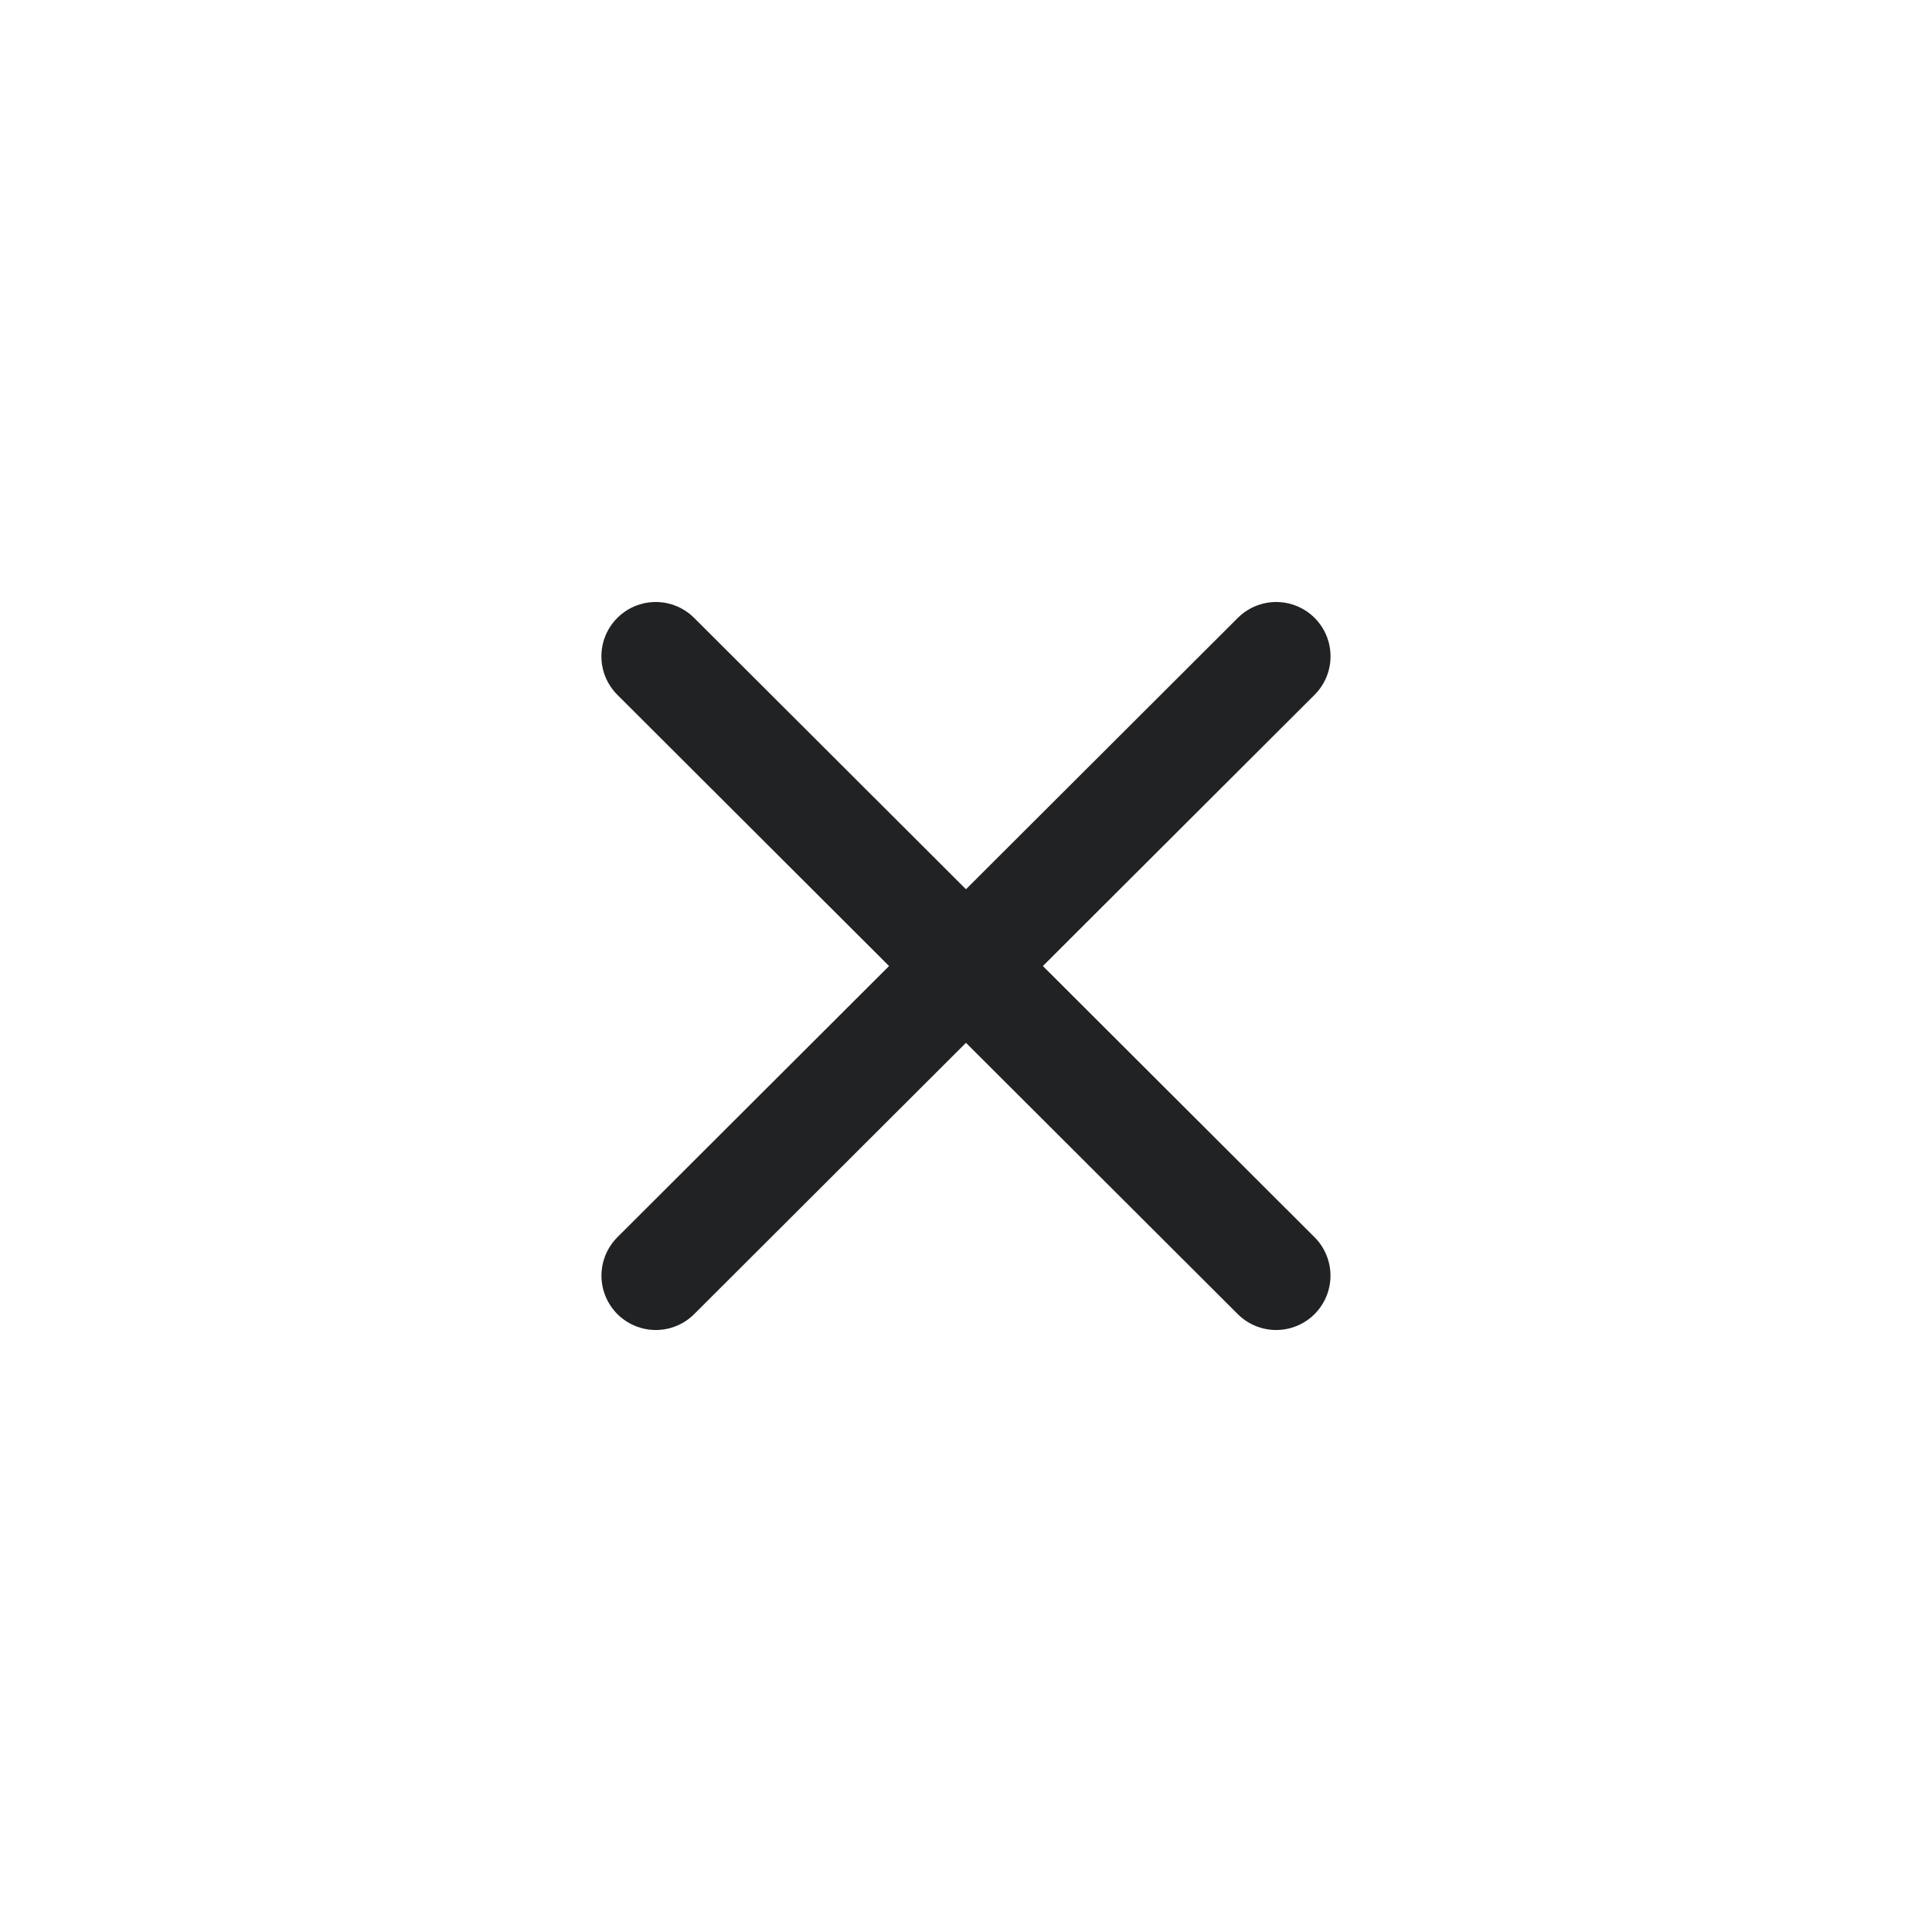 <svg width="32" height="32" viewBox="0 0 32 32" fill="none" xmlns="http://www.w3.org/2000/svg">
<path d="M10.862 21.129L21.138 10.871" stroke="#202224" stroke-width="1.8" stroke-linecap="round" stroke-linejoin="round"/>
<path d="M21.137 21.129L10.861 10.871" stroke="#202224" stroke-width="1.8" stroke-linecap="round" stroke-linejoin="round"/>
</svg>
